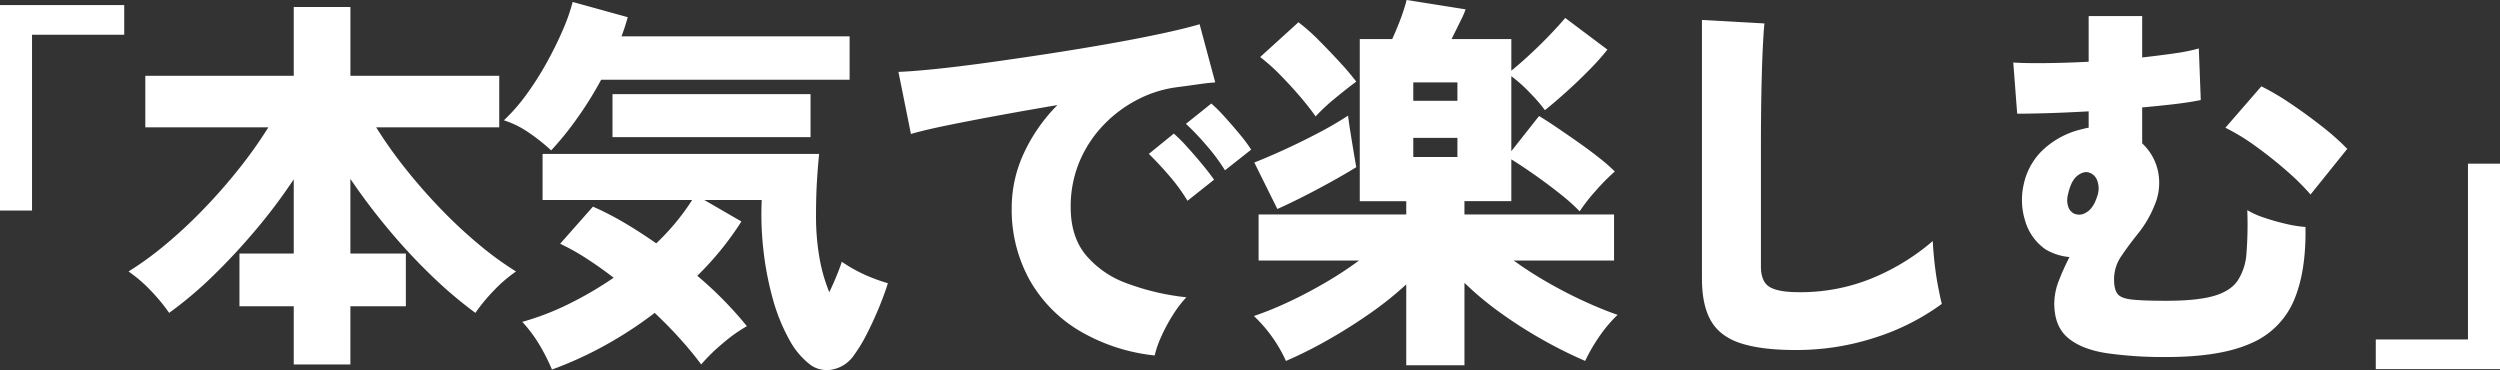<svg xmlns="http://www.w3.org/2000/svg" width="838.4" height="124.096" viewBox="0 0 838.4 124.096"><rect x="0" y="0" width="838.4" height="124.096" fill="#333333" stroke="none"/><path id="title1" d="M81.875-41.92v-68.906h41.658v9.956H92.617v58.95ZM180.387,9.694V-9.825H162.178V-27.51h18.209V-52.4a182.376,182.376,0,0,1-12.576,16.768q-6.943,8.253-14.345,15.458A131.508,131.508,0,0,1,138.6-7.6a60.269,60.269,0,0,0-6.288-7.6,46.963,46.963,0,0,0-7.336-6.288,108.111,108.111,0,0,0,12.183-8.842A158.758,158.758,0,0,0,149.93-42.182q6.353-6.55,11.986-13.624a149,149,0,0,0,9.956-14.017H130.607V-87.115h49.78v-23.056h19v23.056h49.911v17.292H208.028a149,149,0,0,0,9.956,14.017q5.633,7.074,11.986,13.624a158.756,158.756,0,0,0,12.773,11.855,108.111,108.111,0,0,0,12.183,8.842A46.964,46.964,0,0,0,247.59-15.2,60.269,60.269,0,0,0,241.3-7.6a144.272,144.272,0,0,1-14.868-12.641,195.45,195.45,0,0,1-14.41-15.524q-6.878-8.253-12.641-16.768V-27.51h18.6V-9.825h-18.6V9.694Zm86.591,1.7a66.39,66.39,0,0,0-4.061-8.056,44.989,44.989,0,0,0-5.895-7.925,89.739,89.739,0,0,0,15.785-6.092,122.666,122.666,0,0,0,14.868-8.712q-4.585-3.537-9.17-6.485a75.979,75.979,0,0,0-8.777-4.912l11-12.445a99.061,99.061,0,0,1,10.676,5.5q5.306,3.144,10.546,6.812a77.582,77.582,0,0,0,12.052-14.541H263.834V-60.915h92.748q-.393,3.668-.72,8.908t-.328,11.528a80.981,80.981,0,0,0,1.179,14.541,54.994,54.994,0,0,0,3.275,11.4q1.441-3.013,2.555-5.764t1.638-4.454a43.643,43.643,0,0,0,4.126,2.555,48.053,48.053,0,0,0,5.829,2.751,56.007,56.007,0,0,0,5.5,1.9q-1.179,3.8-3.078,8.384T372.5-.393a48.746,48.746,0,0,1-4.126,6.812,11.365,11.365,0,0,1-7.074,4.912,9.42,9.42,0,0,1-7.467-1.375,26.106,26.106,0,0,1-7.336-8.711,61.677,61.677,0,0,1-5.437-13.493,102.9,102.9,0,0,1-3.144-16.244,105.493,105.493,0,0,1-.589-16.965H318.068l12.445,7.205a101.78,101.78,0,0,1-14.8,18.209,125.118,125.118,0,0,1,16.637,16.9,51.009,51.009,0,0,0-8.253,5.895,59.739,59.739,0,0,0-7.074,6.943q-2.882-3.93-6.878-8.384T301.431-7.6A132.867,132.867,0,0,1,284.794,3.275,124.729,124.729,0,0,1,266.978,11.4Zm-.262-73.491a63.963,63.963,0,0,0-7.6-6.026,31.46,31.46,0,0,0-8.253-4.061,60.7,60.7,0,0,0,7.6-8.712A101.627,101.627,0,0,0,265.21-91.5q3.079-5.568,5.371-10.873a62.765,62.765,0,0,0,3.34-9.5l18.471,5.109q-.393,1.441-.917,3.079t-1.179,3.34h76.5V-85.8H283.484a120.606,120.606,0,0,1-8.122,13.035A103.568,103.568,0,0,1,266.716-62.094Zm20.567-4.454v-14.41H353.7v14.41ZM469.111,6.681a62.557,62.557,0,0,1-25.087-8.187,46.452,46.452,0,0,1-16.833-17.1,48.474,48.474,0,0,1-6.026-24.366,43.343,43.343,0,0,1,4-18.012A56.313,56.313,0,0,1,436.492-77.29q-10.087,1.7-19.716,3.471t-17.292,3.34q-7.663,1.572-12.117,2.882l-4.192-20.829q4.192-.131,11.986-.917t17.75-2.161q9.956-1.375,20.633-3.013t20.633-3.406q9.956-1.768,17.816-3.471t12.183-3.013l5.24,19.519q-2.227.131-5.437.59t-7.139.982a39.456,39.456,0,0,0-13.1,4,42.946,42.946,0,0,0-11.594,8.515,40.2,40.2,0,0,0-8.187,12.314,38.906,38.906,0,0,0-3.013,15.523q0,9.694,4.978,15.851a32.183,32.183,0,0,0,13.755,9.563,81.354,81.354,0,0,0,20.043,4.716,38.986,38.986,0,0,0-4.65,6.157,56.027,56.027,0,0,0-3.865,7.27A32.7,32.7,0,0,0,469.111,6.681Zm11-51.876a59.981,59.981,0,0,0-6.222-8.515q-3.734-4.323-6.747-7.205l8.384-6.812a52.846,52.846,0,0,1,4.454,4.454q2.62,2.882,5.109,5.9t3.93,5.109Zm12.576-10.218a64.789,64.789,0,0,0-6.288-8.45A86.085,86.085,0,0,0,479.591-71l8.515-6.812a52.849,52.849,0,0,1,4.454,4.454q2.62,2.882,5.109,5.9a50.2,50.2,0,0,1,3.8,5.109ZM553.475,9.956V-17.161A114.09,114.09,0,0,1,540.9-7.139q-7.074,4.912-14.344,8.973a141.3,141.3,0,0,1-13.427,6.681A47.848,47.848,0,0,0,502.385-6.55a110.325,110.325,0,0,0,11.332-4.585q6.222-2.882,12.51-6.55a122.778,122.778,0,0,0,11.4-7.467H503.957V-40.61h49.518v-4.454H537.886V-99.429h10.873q1.048-2.227,2.489-5.9a62.884,62.884,0,0,0,2.358-7.205l19.781,3.144a33.385,33.385,0,0,1-1.768,4q-1.507,3.078-2.947,5.96h20.043v10.611q2.751-2.227,6.157-5.371t6.615-6.484q3.21-3.341,5.306-5.83L620.94-95.892a82.788,82.788,0,0,1-6.091,6.812q-3.734,3.8-7.664,7.336t-7.205,6.157A53.484,53.484,0,0,0,595-81.351a49.015,49.015,0,0,0-6.288-5.633v25.152l9.3-11.79q2.62,1.572,6.091,3.93t7.205,4.978q3.733,2.62,6.943,5.174a62.451,62.451,0,0,1,5.174,4.52,69.618,69.618,0,0,0-6.419,6.484,57.352,57.352,0,0,0-5.371,6.878,64.884,64.884,0,0,0-6.615-5.9q-4.127-3.275-8.515-6.354t-7.794-5.174v14.017h-15.72v4.454h50.173v15.458H589.5a128.2,128.2,0,0,0,11.4,7.336q6.157,3.537,12.314,6.354t11.135,4.519a46.905,46.905,0,0,0-6.223,7.4,57.509,57.509,0,0,0-4.65,8.056A147.179,147.179,0,0,1,599.98,1.834a149.786,149.786,0,0,1-14.41-9.1,106.286,106.286,0,0,1-12.576-10.415V9.956Zm-43.23-52.4-7.729-15.589q4.061-1.572,9.956-4.257T524.2-68.055a112.949,112.949,0,0,0,9.76-5.7q.262,2.227.786,5.5t1.048,6.419q.524,3.144.917,5.371-3.8,2.358-8.908,5.174t-9.825,5.174Q513.258-43.754,510.245-42.444Zm12.838-31.047q-2.1-3.013-5.24-6.681t-6.616-7.205a62.822,62.822,0,0,0-6.746-6.026l12.838-11.659a62.558,62.558,0,0,1,6.812,6.026q3.8,3.8,7.271,7.6a81.952,81.952,0,0,1,5.305,6.288q-2.882,2.1-7.008,5.5A63.736,63.736,0,0,0,523.083-73.491Zm32.75,13.624h14.8v-6.419h-14.8Zm0-18.864h14.8v-6.157h-14.8ZM683.951,4.847q-11.266,0-18.209-2.227T655.721-4.847q-3.079-5.24-3.079-14.279v-86.722l20.96,1.179q-.262,2.358-.524,7.533T672.685-86.2q-.131,4.847-.2,10.742t-.066,12.969v39.3q0,5.109,2.882,6.878t9.825,1.768a63.212,63.212,0,0,0,24.824-4.781A75.043,75.043,0,0,0,730.063-31.7q.131,3.275.589,7.4t1.179,7.86q.721,3.733,1.245,5.829A77.634,77.634,0,0,1,711,.589,84.986,84.986,0,0,1,683.951,4.847ZM808.4,7.2A133.329,133.329,0,0,1,788.292,5.9Q779.843,4.585,775.323.72T770.8-10.742a21.178,21.178,0,0,1,1.506-7.6,79.47,79.47,0,0,1,3.6-7.991,18.575,18.575,0,0,1-8.122-2.62,17.632,17.632,0,0,1-6.747-9.5,23.354,23.354,0,0,1-.458-12.38,22.247,22.247,0,0,1,6.878-11.855A28.724,28.724,0,0,1,778.4-68.775q1.048-.262,2.03-.524a16.363,16.363,0,0,1,1.9-.393v-5.5q-6.812.393-13.035.589t-10.938.2l-1.31-17.161q3.8.262,10.611.2t14.672-.458v-15.327h17.947v13.886q5.895-.655,10.873-1.376a61.208,61.208,0,0,0,8.122-1.637l.655,17.292q-3.8.786-8.843,1.376T800.279-76.5v12.052a17.854,17.854,0,0,1,5.306,9.367,18.992,18.992,0,0,1-1.245,11.594,36.64,36.64,0,0,1-5.305,9.1q-3.21,4-5.7,7.663a13.742,13.742,0,0,0-2.489,7.86q0,3.406,1.179,4.912t4.978,1.9q3.8.393,11.4.393,10.087,0,15.72-1.572t8.122-5.109a19.02,19.02,0,0,0,3.013-9.367,122.294,122.294,0,0,0,.262-14.345,28.254,28.254,0,0,0,5.764,2.555,72.74,72.74,0,0,0,7.467,2.1,39.321,39.321,0,0,0,6.288.982q.262,15.065-3.93,24.759A27.121,27.121,0,0,1,836.7,2.62Q826.479,7.205,808.4,7.2Zm48.339-54.5a79.443,79.443,0,0,0-7.925-7.86Q843.9-59.474,838.466-63.4a70.2,70.2,0,0,0-10.284-6.288l12.052-13.886a82,82,0,0,1,9.694,5.7q5.371,3.6,10.546,7.663a83.845,83.845,0,0,1,8.581,7.6ZM777.223-41a4.191,4.191,0,0,0,4.258-.262q2.423-1.31,3.733-5.5a7.483,7.483,0,0,0,0-5.174,4.313,4.313,0,0,0-2.62-2.686q-1.834-.655-4,.982t-3.209,6.354a7.184,7.184,0,0,0,.065,4A4.043,4.043,0,0,0,777.223-41ZM878.617,11.266V1.31h30.916V-57.64h10.742V11.266Z" transform="translate(-81.875 112.529)" fill="#fff"></path></svg>